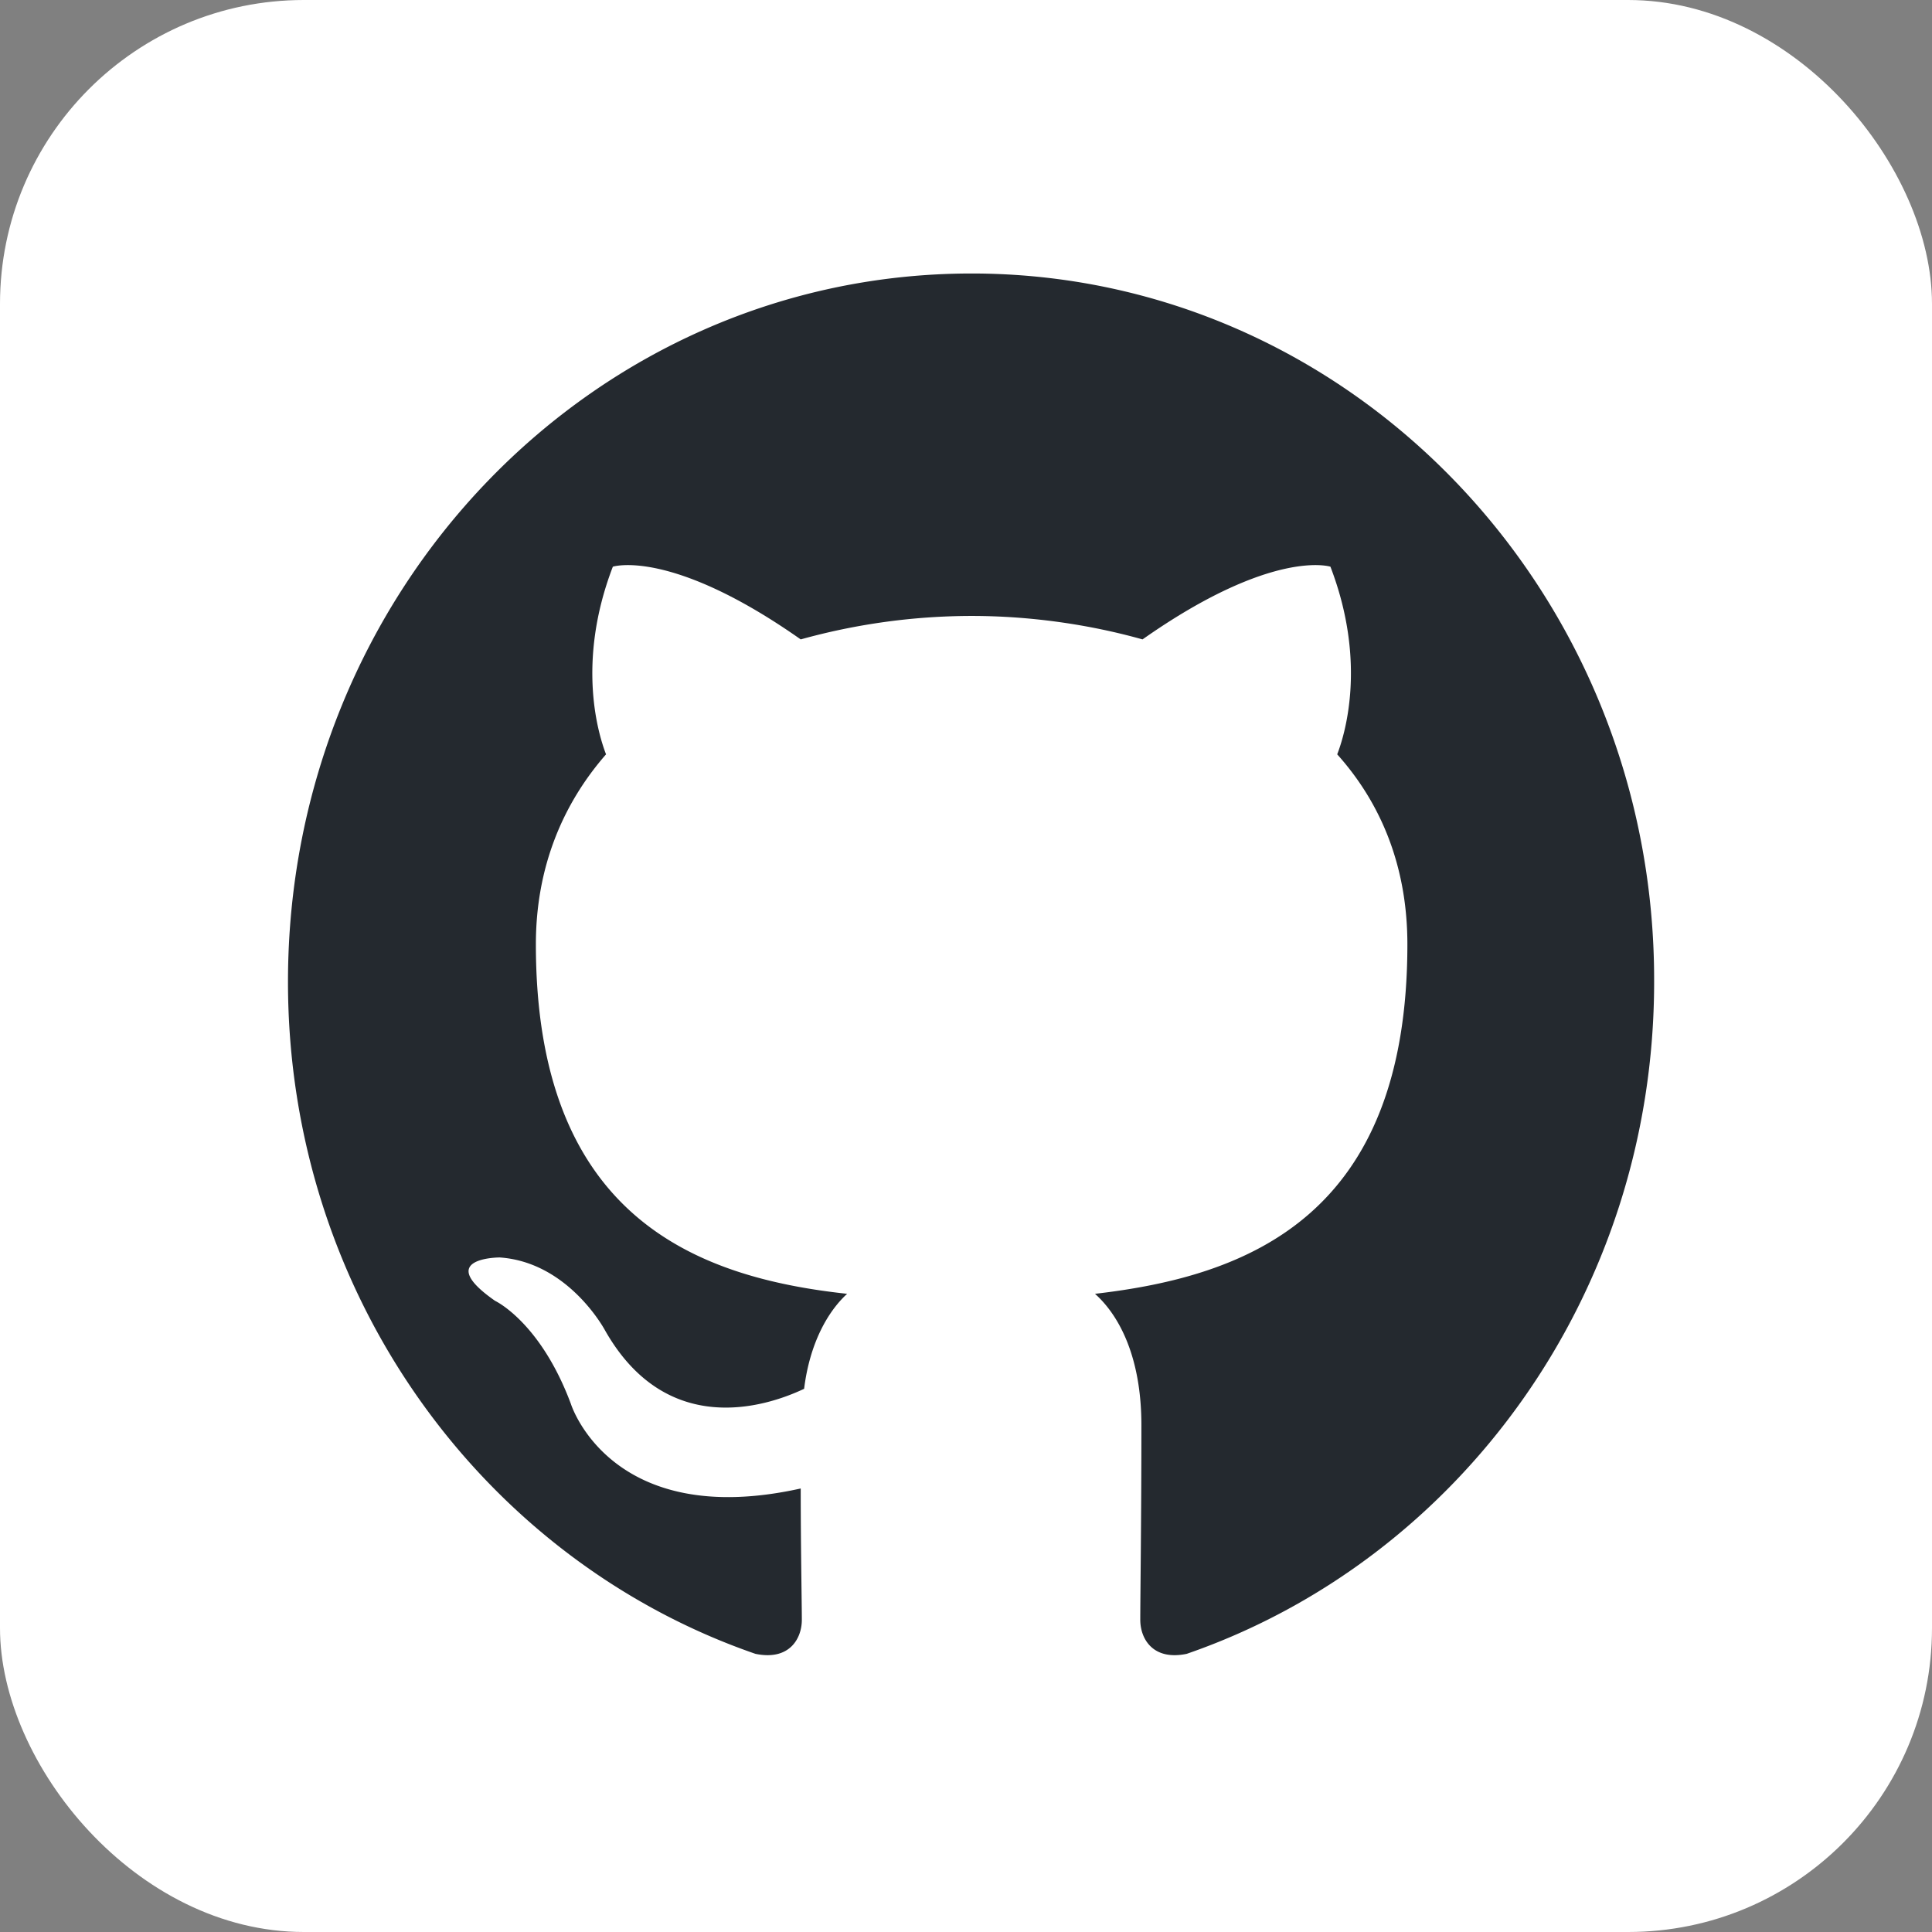 <?xml version="1.0" encoding="UTF-8" standalone="no"?>
<svg
   width="382.049"
   height="382.049"
   version="1.1"
   id="svg1"
   sodipodi:docname="github.svg"
   inkscape:version="1.4.2 (f4327f4, 2025-05-13)"
   xmlns:inkscape="http://www.inkscape.org/namespaces/inkscape"
   xmlns:sodipodi="http://sodipodi.sourceforge.net/DTD/sodipodi-0.dtd"
   xmlns:xlink="http://www.w3.org/1999/xlink"
   xmlns="http://www.w3.org/2000/svg"
   xmlns:svg="http://www.w3.org/2000/svg">
  <rect width="100%" height="100%" fill="#808080" stroke="none"/>
  <defs
     id="defs1">
    <clipPath
       clipPathUnits="userSpaceOnUse"
       id="i">
      <path
   d="M 371.378,193.241 H 237.083 v 53.438 h 77.167 c -1.24,7.563 -4.026,15.002 -8.105,21.786 -4.673,7.772 -10.451,13.69 -16.373,18.196 -17.739,13.498 -38.42,16.258 -52.783,16.258 -36.282,0 -67.283,-23.287 -79.284,-54.929 -0.484,-1.148 -0.806,-2.334 -1.198,-3.507 -2.652,-8.053 -4.101,-16.582 -4.101,-25.447 0,-9.226 1.569,-18.058 4.43,-26.398 11.285,-32.897 42.985,-57.467 80.179,-57.467 7.481,0 14.685,0.884 21.517,2.648 15.614,4.031 26.658,11.97 33.425,18.249 l 40.834,-39.711 C 307.952,93.74 275.572,80.036 236.947,80.036 c -30.878,-6.6e-4 -59.386,9.553 -82.748,25.699 -18.945,13.094 -34.483,30.625 -44.969,50.986 -9.754,18.878 -15.094,39.799 -15.094,62.293 0,22.495 5.349,43.633 15.103,62.337 v 0.126 c 10.302,19.857 25.368,36.954 43.678,49.988 15.996,11.387 44.679,26.552 84.031,26.552 22.63,0 42.687,-4.052 60.375,-11.645 12.76,-5.478 24.066,-12.622 34.301,-21.804 13.525,-12.132 24.117,-27.139 31.346,-44.404 7.23,-17.265 11.097,-36.789 11.097,-57.957 0,-9.858 -0.997,-19.869 -2.688,-28.968 z"
   fill="#000000"
   id="path55" />

    </clipPath>
    <radialGradient
       xlink:href="#h"
       id="j"
       gradientUnits="userSpaceOnUse"
       gradientTransform="matrix(-0.081,-1.937,2.927,-0.116,-215.135,632.861)"
       cx="154.87"
       cy="145.969"
       fx="154.87"
       fy="145.969"
       r="71.46" />
    <linearGradient
       id="h">
      <stop
   offset=".142"
   stop-color="#1abd4d"
   id="stop13" />

      <stop
   offset=".248"
   stop-color="#6ec30d"
   id="stop14" />

      <stop
   offset=".312"
   stop-color="#8ac502"
   id="stop15" />

      <stop
   offset=".366"
   stop-color="#a2c600"
   id="stop16" />

      <stop
   offset=".446"
   stop-color="#c8c903"
   id="stop17" />

      <stop
   offset=".54"
   stop-color="#ebcb03"
   id="stop18" />

      <stop
   offset=".616"
   stop-color="#f7cd07"
   id="stop19" />

      <stop
   offset=".699"
   stop-color="#fdcd04"
   id="stop20" />

      <stop
   offset=".771"
   stop-color="#fdce05"
   id="stop21" />

      <stop
   offset=".861"
   stop-color="#ffce0a"
   id="stop22" />

    </linearGradient>
    <filter
       id="k"
       x="-0.017"
       y="-0.01"
       width="1.033"
       height="1.02"
       color-interpolation-filters="sRGB">
      <feGaussianBlur
   stdDeviation=".242"
   id="feGaussianBlur55" />

    </filter>
    <radialGradient
       xlink:href="#d"
       id="l"
       cx="304.017"
       cy="118.009"
       fx="304.017"
       fy="118.009"
       r="47.854"
       gradientTransform="matrix(2.064,-4.926832e-6,-2.901531e-6,2.592,-297.679,-151.747)"
       gradientUnits="userSpaceOnUse" />
    <linearGradient
       id="d">
      <stop
   offset=".408"
   stop-color="#fb4e5a"
   id="stop36" />

      <stop
   offset="1"
   stop-color="#ff4540"
   id="stop37" />

    </linearGradient>
    <filter
       id="filter1"
       x="-0.017"
       y="-0.01"
       width="1.033"
       height="1.02"
       color-interpolation-filters="sRGB">
      <feGaussianBlur
   stdDeviation=".242"
   id="feGaussianBlur1" />

    </filter>
    <radialGradient
       xlink:href="#b"
       id="m"
       gradientUnits="userSpaceOnUse"
       gradientTransform="matrix(-1.937,1.043,1.456,2.555,290.525,-400.634)"
       cx="109.627"
       cy="135.862"
       fx="109.627"
       fy="135.862"
       r="71.46" />
    <linearGradient
       id="b">
      <stop
   offset=".231"
   stop-color="#ff4541"
   id="stop28" />

      <stop
   offset=".312"
   stop-color="#ff4540"
   id="stop29" />

      <stop
   offset=".458"
   stop-color="#ff4640"
   id="stop30" />

      <stop
   offset=".54"
   stop-color="#ff473f"
   id="stop31" />

      <stop
   offset=".699"
   stop-color="#ff5138"
   id="stop32" />

      <stop
   offset=".771"
   stop-color="#ff5b33"
   id="stop33" />

      <stop
   offset=".861"
   stop-color="#ff6c29"
   id="stop34" />

      <stop
   offset="1"
   stop-color="#ff8c18"
   id="stop35" />

    </linearGradient>
    <filter
       id="filter2"
       x="-0.017"
       y="-0.01"
       width="1.033"
       height="1.02"
       color-interpolation-filters="sRGB">
      <feGaussianBlur
   stdDeviation=".242"
   id="feGaussianBlur2" />

    </filter>
    <radialGradient
       xlink:href="#c"
       id="n"
       gradientUnits="userSpaceOnUse"
       gradientTransform="matrix(-3.513,-4.458,-1.693,1.261,870.801,191.554)"
       cx="45.259"
       cy="279.274"
       fx="45.259"
       fy="279.274"
       r="71.46" />
    <linearGradient
       id="c">
      <stop
   offset=".132"
   stop-color="#0cba65"
   id="stop38" />

      <stop
   offset=".21"
   stop-color="#0bb86d"
   id="stop39" />

      <stop
   offset=".297"
   stop-color="#09b479"
   id="stop40" />

      <stop
   offset=".396"
   stop-color="#08ad93"
   id="stop41" />

      <stop
   offset=".477"
   stop-color="#0aa6a9"
   id="stop42" />

      <stop
   offset=".568"
   stop-color="#0d9cc6"
   id="stop43" />

      <stop
   offset=".667"
   stop-color="#1893dd"
   id="stop44" />

      <stop
   offset=".769"
   stop-color="#258bf1"
   id="stop45" />

      <stop
   offset=".859"
   stop-color="#3086ff"
   id="stop46" />

    </linearGradient>
    <filter
       id="filter3"
       x="-0.017"
       y="-0.01"
       width="1.033"
       height="1.02"
       color-interpolation-filters="sRGB">
      <feGaussianBlur
   stdDeviation=".242"
   id="feGaussianBlur3" />

    </filter>
    <filter
       id="filter4"
       x="-0.017"
       y="-0.01"
       width="1.033"
       height="1.02"
       color-interpolation-filters="sRGB">
      <feGaussianBlur
   stdDeviation=".242"
   id="feGaussianBlur4" />

    </filter>
    <radialGradient
       xlink:href="#e"
       id="o"
       gradientUnits="userSpaceOnUse"
       gradientTransform="matrix(-0.249,2.083,2.962,0.334,-255.146,-331.164)"
       cx="181.001"
       cy="177.201"
       fx="181.001"
       fy="177.201"
       r="71.46" />
    <linearGradient
       id="e">
      <stop
   offset=".366"
   stop-color="#ff4e3a"
   id="stop47" />

      <stop
   offset=".458"
   stop-color="#ff8a1b"
   id="stop48" />

      <stop
   offset=".54"
   stop-color="#ffa312"
   id="stop49" />

      <stop
   offset=".616"
   stop-color="#ffb60c"
   id="stop50" />

      <stop
   offset=".771"
   stop-color="#ffcd0a"
   id="stop51" />

      <stop
   offset=".861"
   stop-color="#fecf0a"
   id="stop52" />

      <stop
   offset=".915"
   stop-color="#fecf08"
   id="stop53" />

      <stop
   offset="1"
   stop-color="#fdcd01"
   id="stop54" />

    </linearGradient>
    <filter
       id="filter5"
       x="-0.017"
       y="-0.01"
       width="1.033"
       height="1.02"
       color-interpolation-filters="sRGB">
      <feGaussianBlur
   stdDeviation=".242"
   id="feGaussianBlur5" />

    </filter>
    <radialGradient
       xlink:href="#f"
       id="p"
       cx="207.673"
       cy="108.097"
       fx="207.673"
       fy="108.097"
       r="41.103"
       gradientTransform="matrix(-1.249,1.343,-3.897,-3.426,880.501,194.905)"
       gradientUnits="userSpaceOnUse" />
    <linearGradient
       id="f">
      <stop
   offset=".316"
   stop-color="#ff4c3c"
   id="stop23" />

      <stop
   offset=".604"
   stop-color="#ff692c"
   id="stop24" />

      <stop
   offset=".727"
   stop-color="#ff7825"
   id="stop25" />

      <stop
   offset=".885"
   stop-color="#ff8d1b"
   id="stop26" />

      <stop
   offset="1"
   stop-color="#ff9f13"
   id="stop27" />

    </linearGradient>
    <filter
       id="q"
       x="-0.048"
       y="-0.058"
       width="1.097"
       height="1.116"
       color-interpolation-filters="sRGB">
      <feGaussianBlur
   stdDeviation="1.701"
   id="feGaussianBlur54" />

    </filter>
    <radialGradient
       xlink:href="#g"
       id="r"
       gradientUnits="userSpaceOnUse"
       gradientTransform="matrix(-1.937,-1.043,1.456,-2.555,290.525,838.683)"
       cx="109.627"
       cy="135.862"
       fx="109.627"
       fy="135.862"
       r="71.46" />
    <linearGradient
       id="g">
      <stop
   offset=".231"
   stop-color="#0fbc5f"
   id="stop3" />

      <stop
   offset=".312"
   stop-color="#0fbc5f"
   id="stop4" />

      <stop
   offset=".366"
   stop-color="#0fbc5e"
   id="stop5" />

      <stop
   offset=".458"
   stop-color="#0fbc5d"
   id="stop6" />

      <stop
   offset=".54"
   stop-color="#12bc58"
   id="stop7" />

      <stop
   offset=".699"
   stop-color="#28bf3c"
   id="stop8" />

      <stop
   offset=".771"
   stop-color="#38c02b"
   id="stop9" />

      <stop
   offset=".861"
   stop-color="#52c218"
   id="stop10" />

      <stop
   offset=".915"
   stop-color="#67c30f"
   id="stop11" />

      <stop
   offset="1"
   stop-color="#86c504"
   id="stop12" />

    </linearGradient>
    <filter
       id="filter6"
       x="-0.017"
       y="-0.01"
       width="1.033"
       height="1.02"
       color-interpolation-filters="sRGB">
      <feGaussianBlur
   stdDeviation=".242"
   id="feGaussianBlur6" />

    </filter>
    <linearGradient
       xlink:href="#a"
       id="s"
       x1="219.7"
       y1="329.535"
       x2="254.467"
       y2="329.535"
       gradientUnits="userSpaceOnUse" />
    <linearGradient
       id="a">
      <stop
   offset="0"
   stop-color="#0fbc5c"
   id="stop1" />

      <stop
   offset="1"
   stop-color="#0cba65"
   id="stop2" />

    </linearGradient>
    <filter
       id="filter7"
       x="-0.017"
       y="-0.01"
       width="1.033"
       height="1.02"
       color-interpolation-filters="sRGB">
      <feGaussianBlur
   stdDeviation=".242"
   id="feGaussianBlur7" />

    </filter>
  </defs>
  <sodipodi:namedview
     id="namedview1"
     pagecolor="#ffffff"
     bordercolor="#000000"
     borderopacity="0.25"
     inkscape:showpageshadow="2"
     inkscape:pageopacity="0.0"
     inkscape:pagecheckerboard="0"
     inkscape:deskcolor="#d1d1d1"
     inkscape:zoom="1.0507813"
     inkscape:cx="64.713755"
     inkscape:cy="327.8513"
     inkscape:window-width="1920"
     inkscape:window-height="1009"
     inkscape:window-x="-8"
     inkscape:window-y="-8"
     inkscape:window-maximized="1"
     inkscape:current-layer="svg1" />
  <rect
     style="fill:#ffffff"
     id="rect1"
     width="382.049"
     height="382.049"
     x="0"
     y="0"
     ry="60.091" />
  <path
     fill-rule="evenodd"
     clip-rule="evenodd"
     d="m 192.136,54.083 c -74.755,0 -135.188,62.614 -135.188,140.076 0,61.92 38.721,114.333 92.438,132.884 6.716,1.395 9.176,-3.014 9.176,-6.722 0,-3.247 -0.221,-14.378 -0.221,-25.976 -37.606,8.35 -45.437,-16.698 -45.437,-16.698 -6.044,-16.234 -14.998,-20.406 -14.998,-20.406 -12.308,-8.581 0.897,-8.581 0.897,-8.581 13.653,0.928 20.818,14.378 20.818,14.378 12.084,21.334 31.557,15.306 39.391,11.595 1.118,-9.045 4.701,-15.306 8.506,-18.784 -29.994,-3.247 -61.55,-15.306 -61.55,-69.112 0,-15.306 5.368,-27.829 13.875,-37.568 -1.342,-3.478 -6.044,-17.859 1.345,-37.107 0,0 11.415,-3.711 37.152,14.378 a 129.975,133.681 0 0 1 33.798,-4.639 c 11.415,0 23.051,1.625 33.796,4.639 25.74,-18.09 37.155,-14.378 37.155,-14.378 7.388,19.248 2.684,33.629 1.342,37.107 8.73,9.739 13.877,22.262 13.877,37.568 0,53.805 -31.557,65.631 -61.775,69.112 4.926,4.406 9.176,12.753 9.176,25.973 0,18.784 -0.221,33.86 -0.221,38.496 0,3.711 2.463,8.12 9.176,6.728 53.717,-18.557 92.438,-70.967 92.438,-132.887 0.221,-77.462 -60.433,-140.076 -134.964,-140.076 z"
     fill="#24292f"
     id="path1"
     style="stroke-width:2.806" />
</svg>
